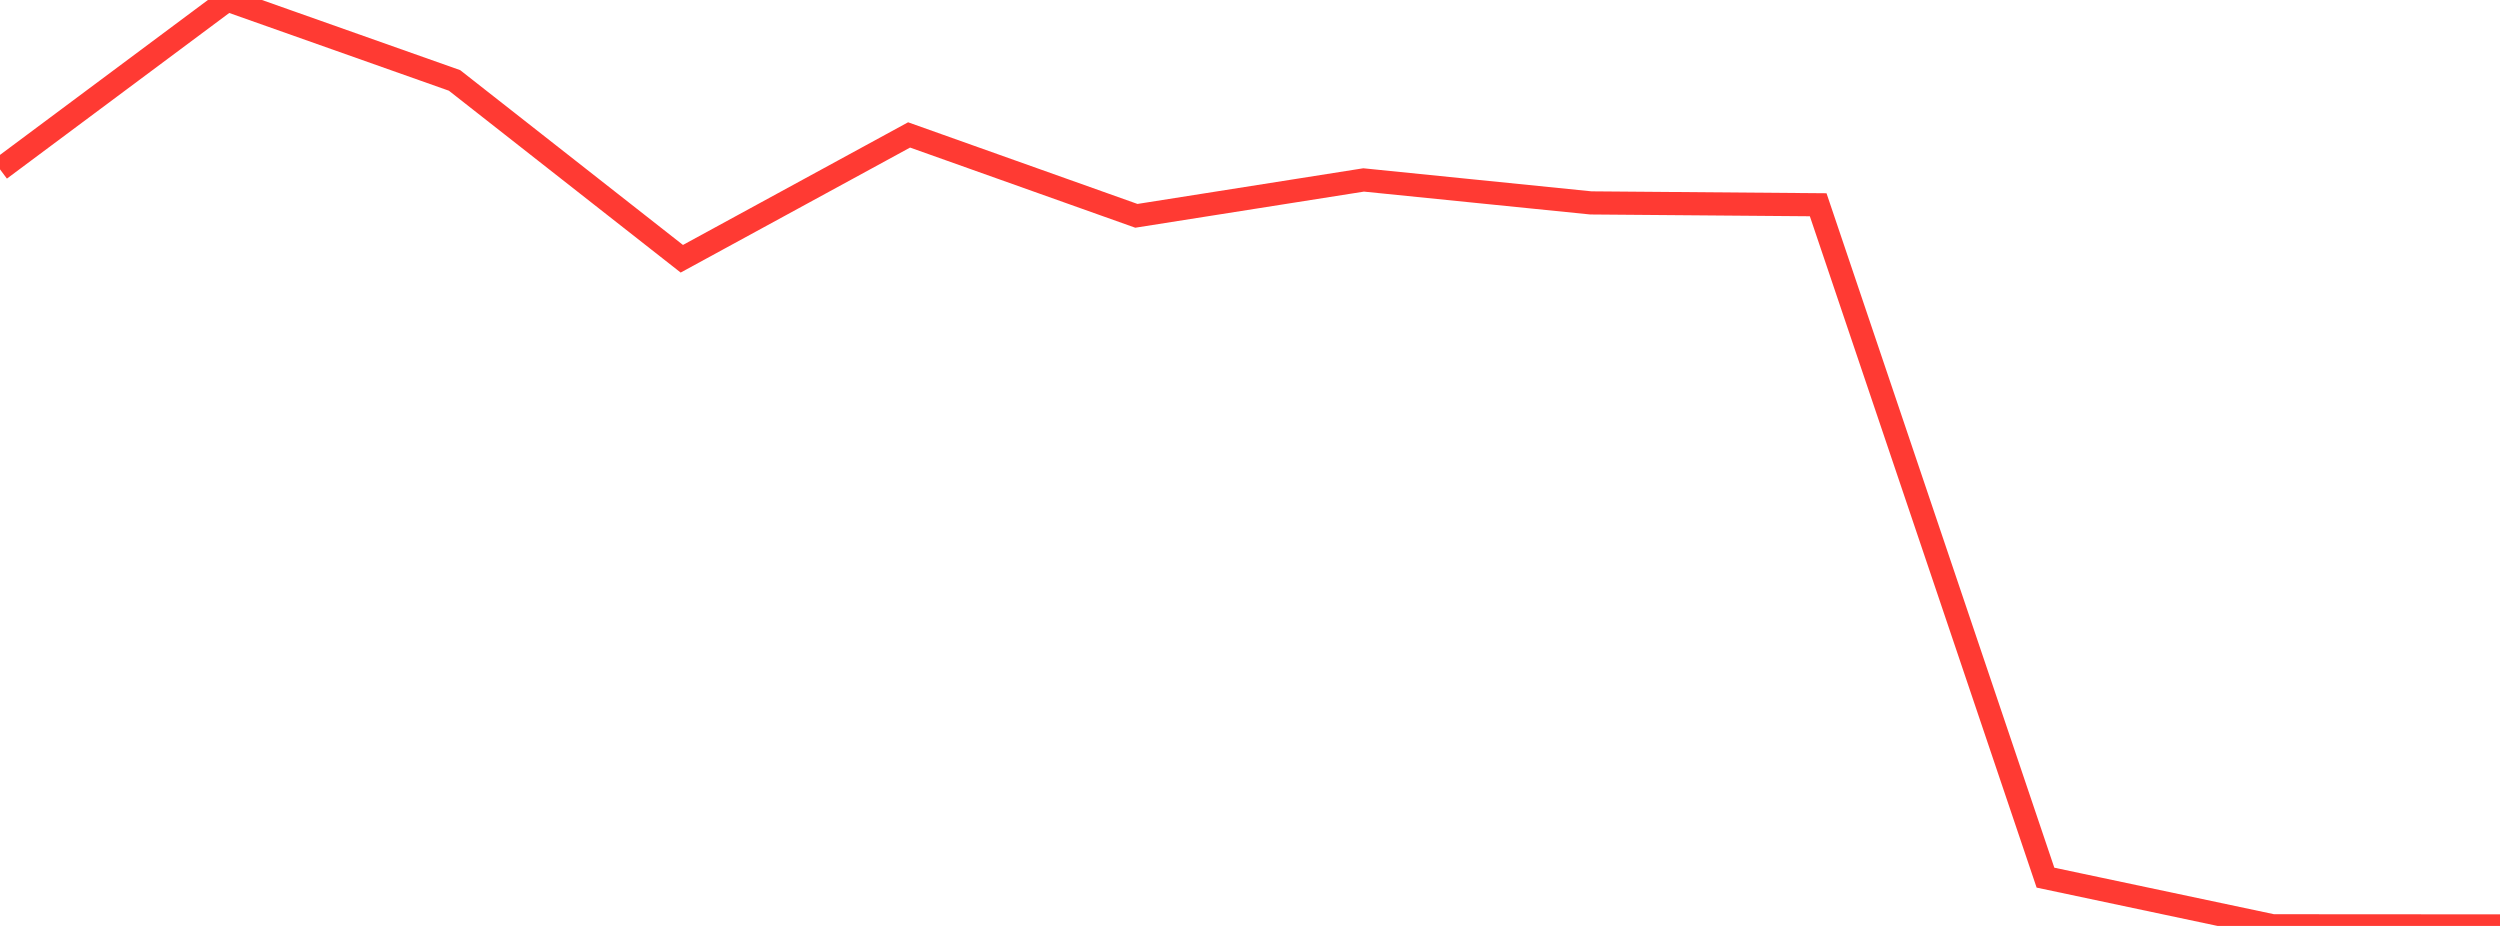 <?xml version="1.0" standalone="no"?>
<!DOCTYPE svg PUBLIC "-//W3C//DTD SVG 1.1//EN" "http://www.w3.org/Graphics/SVG/1.1/DTD/svg11.dtd">

<svg width="135" height="50" viewBox="0 0 135 50" preserveAspectRatio="none" 
  xmlns="http://www.w3.org/2000/svg"
  xmlns:xlink="http://www.w3.org/1999/xlink">


<polyline points="0.0, 9.144 12.273, 0.0 24.545, 4.343 36.818, 13.973 49.091, 7.286 61.364, 11.655 73.636, 9.717 85.909, 10.957 98.182, 11.057 110.455, 47.393 122.727, 49.992 135.0, 50.0" fill="none" stroke="#ff3a33" stroke-width="1.25"/>

</svg>